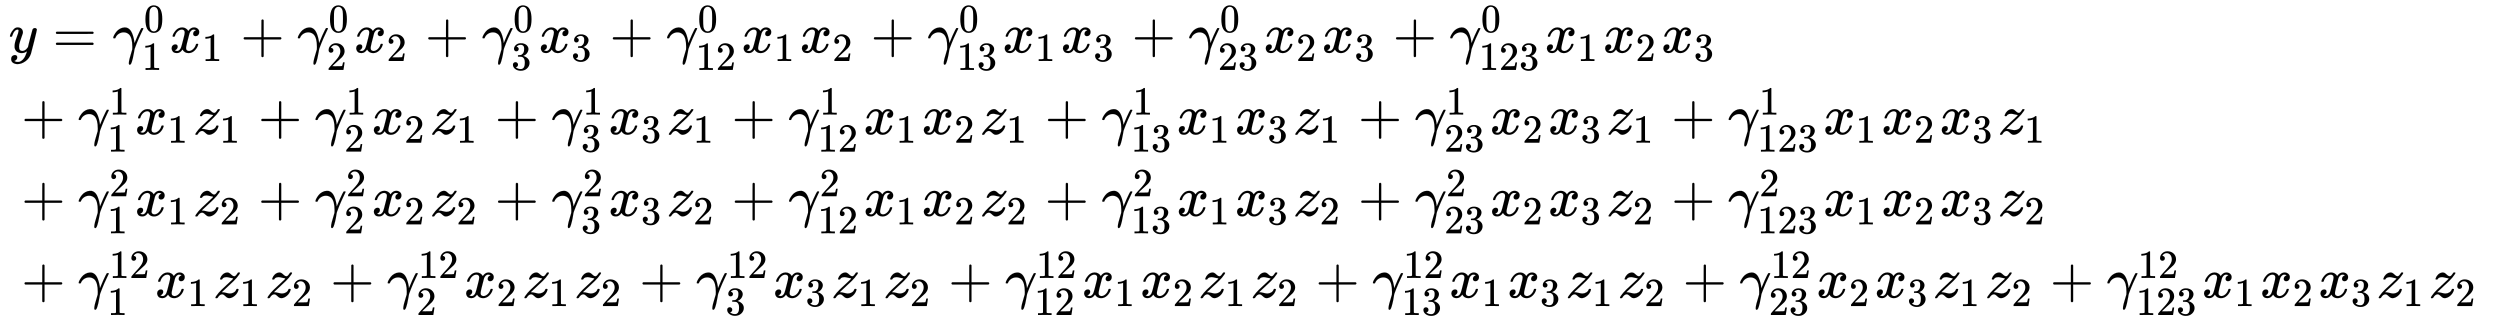 <svg xmlns="http://www.w3.org/2000/svg" role="img" aria-hidden="true" style="margin-top: -0.21ex;margin-right: -0.38ex;vertical-align: -6.03ex;font-size: 12pt;font-family: Calibri;color: Black;" aria-label="{\displaystyle {\begin{aligned}&amp;y=\gamma _{1}^{0}{{x}_{1}}+\gamma _{2}^{0}{{x}_{2}}+\gamma _{3}^{0}{{x}_{3}}+\gamma _{12}^{0}{{x}_{1}}{{x}_{2}}+\gamma _{13}^{0}{{x}_{1}}{{x}_{3}}+\gamma _{23}^{0}{{x}_{2}}{{x}_{3}}+\gamma _{123}^{0}{{x}_{1}}{{x}_{2}}{{x}_{3}}\\&amp;+\gamma _{1}^{1}{{x}_{1}}{{z}_{1}}+\gamma _{2}^{1}{{x}_{2}}{{z}_{1}}+\gamma _{3}^{1}{{x}_{3}}{{z}_{1}}+\gamma _{12}^{1}{{x}_{1}}{{x}_{2}}{{z}_{1}}+\gamma _{13}^{1}{{x}_{1}}{{x}_{3}}{{z}_{1}}+\gamma _{23}^{1}{{x}_{2}}{{x}_{3}}{{z}_{1}}+\gamma _{123}^{1}{{x}_{1}}{{x}_{2}}{{x}_{3}}{{z}_{1}}\\&amp;+\gamma _{1}^{2}{{x}_{1}}{{z}_{2}}+\gamma _{2}^{2}{{x}_{2}}{{z}_{2}}+\gamma _{3}^{2}{{x}_{3}}{{z}_{2}}+\gamma _{12}^{2}{{x}_{1}}{{x}_{2}}{{z}_{2}}+\gamma _{13}^{2}{{x}_{1}}{{x}_{3}}{{z}_{2}}+\gamma _{23}^{2}{{x}_{2}}{{x}_{3}}{{z}_{2}}+\gamma _{123}^{2}{{x}_{1}}{{x}_{2}}{{x}_{3}}{{z}_{2}}\\&amp;+\gamma _{1}^{12}{{x}_{1}}{{z}_{1}}{{z}_{2}}+\gamma _{2}^{12}{{x}_{2}}{{z}_{1}}{{z}_{2}}+\gamma _{3}^{12}{{x}_{3}}{{z}_{1}}{{z}_{2}}+\gamma _{12}^{12}{{x}_{1}}{{x}_{2}}{{z}_{1}}{{z}_{2}}+\gamma _{13}^{12}{{x}_{1}}{{x}_{3}}{{z}_{1}}{{z}_{2}}+\gamma _{23}^{12}{{x}_{2}}{{x}_{3}}{{z}_{1}}{{z}_{2}}+\gamma _{123}^{12}{{x}_{1}}{{x}_{2}}{{x}_{3}}{{z}_{1}}{{z}_{2}}\end{aligned}}\,\!}" viewBox="0 -3080.3 44070.8 5677.7" focusable="false" width="102.358ex" height="13.187ex" xmlns:xlink="http://www.w3.org/1999/xlink"><defs id="MathJax_SVG_glyphs"><path id="MJMATHI-79" stroke-width="1" d="M 21 287 Q 21 301 36 335 T 84 406 T 158 442 Q 199 442 224 419 T 250 355 Q 248 336 247 334 Q 247 331 231 288 T 198 191 T 182 105 Q 182 62 196 45 T 238 27 Q 261 27 281 38 T 312 61 T 339 94 Q 339 95 344 114 T 358 173 T 377 247 Q 415 397 419 404 Q 432 431 462 431 Q 475 431 483 424 T 494 412 T 496 403 Q 496 390 447 193 T 391 -23 Q 363 -106 294 -155 T 156 -205 Q 111 -205 77 -183 T 43 -117 Q 43 -95 50 -80 T 69 -58 T 89 -48 T 106 -45 Q 150 -45 150 -87 Q 150 -107 138 -122 T 115 -142 T 102 -147 L 99 -148 Q 101 -153 118 -160 T 152 -167 H 160 Q 177 -167 186 -165 Q 219 -156 247 -127 T 290 -65 T 313 -9 T 321 21 L 315 17 Q 309 13 296 6 T 270 -6 Q 250 -11 231 -11 Q 185 -11 150 11 T 104 82 Q 103 89 103 113 Q 103 170 138 262 T 173 379 Q 173 380 173 381 Q 173 390 173 393 T 169 400 T 158 404 H 154 Q 131 404 112 385 T 82 344 T 65 302 T 57 280 Q 55 278 41 278 H 27 Q 21 284 21 287 Z" /><path id="MJMAIN-3D" stroke-width="1" d="M 56 347 Q 56 360 70 367 H 707 Q 722 359 722 347 Q 722 336 708 328 L 390 327 H 72 Q 56 332 56 347 Z M 56 153 Q 56 168 72 173 H 708 Q 722 163 722 153 Q 722 140 707 133 H 70 Q 56 140 56 153 Z" /><path id="MJMATHI-3B3" stroke-width="1" d="M 31 249 Q 11 249 11 258 Q 11 275 26 304 T 66 365 T 129 418 T 206 441 Q 233 441 239 440 Q 287 429 318 386 T 371 255 Q 385 195 385 170 Q 385 166 386 166 L 398 193 Q 418 244 443 300 T 486 391 T 508 430 Q 510 431 524 431 H 537 Q 543 425 543 422 Q 543 418 522 378 T 463 251 T 391 71 Q 385 55 378 6 T 357 -100 Q 341 -165 330 -190 T 303 -216 Q 286 -216 286 -188 Q 286 -138 340 32 L 346 51 L 347 69 Q 348 79 348 100 Q 348 257 291 317 Q 251 355 196 355 Q 148 355 108 329 T 51 260 Q 49 251 47 251 Q 45 249 31 249 Z" /><path id="MJMAIN-30" stroke-width="1" d="M 96 585 Q 152 666 249 666 Q 297 666 345 640 T 423 548 Q 460 465 460 320 Q 460 165 417 83 Q 397 41 362 16 T 301 -15 T 250 -22 Q 224 -22 198 -16 T 137 16 T 82 83 Q 39 165 39 320 Q 39 494 96 585 Z M 321 597 Q 291 629 250 629 Q 208 629 178 597 Q 153 571 145 525 T 137 333 Q 137 175 145 125 T 181 46 Q 209 16 250 16 Q 290 16 318 46 Q 347 76 354 130 T 362 333 Q 362 478 354 524 T 321 597 Z" /><path id="MJMAIN-31" stroke-width="1" d="M 213 578 L 200 573 Q 186 568 160 563 T 102 556 H 83 V 602 H 102 Q 149 604 189 617 T 245 641 T 273 663 Q 275 666 285 666 Q 294 666 302 660 V 361 L 303 61 Q 310 54 315 52 T 339 48 T 401 46 H 427 V 0 H 416 Q 395 3 257 3 Q 121 3 100 0 H 88 V 46 H 114 Q 136 46 152 46 T 177 47 T 193 50 T 201 52 T 207 57 T 213 61 V 578 Z" /><path id="MJMATHI-78" stroke-width="1" d="M 52 289 Q 59 331 106 386 T 222 442 Q 257 442 286 424 T 329 379 Q 371 442 430 442 Q 467 442 494 420 T 522 361 Q 522 332 508 314 T 481 292 T 458 288 Q 439 288 427 299 T 415 328 Q 415 374 465 391 Q 454 404 425 404 Q 412 404 406 402 Q 368 386 350 336 Q 290 115 290 78 Q 290 50 306 38 T 341 26 Q 378 26 414 59 T 463 140 Q 466 150 469 151 T 485 153 H 489 Q 504 153 504 145 Q 504 144 502 134 Q 486 77 440 33 T 333 -11 Q 263 -11 227 52 Q 186 -10 133 -10 H 127 Q 78 -10 57 16 T 35 71 Q 35 103 54 123 T 99 143 Q 142 143 142 101 Q 142 81 130 66 T 107 46 T 94 41 L 91 40 Q 91 39 97 36 T 113 29 T 132 26 Q 168 26 194 71 Q 203 87 217 139 T 245 247 T 261 313 Q 266 340 266 352 Q 266 380 251 392 T 217 404 Q 177 404 142 372 T 93 290 Q 91 281 88 280 T 72 278 H 58 Q 52 284 52 289 Z" /><path id="MJMAIN-2B" stroke-width="1" d="M 56 237 T 56 250 T 70 270 H 369 V 420 L 370 570 Q 380 583 389 583 Q 402 583 409 568 V 270 H 707 Q 722 262 722 250 T 707 230 H 409 V -68 Q 401 -82 391 -82 H 389 H 387 Q 375 -82 369 -68 V 230 H 70 Q 56 237 56 250 Z" /><path id="MJMAIN-32" stroke-width="1" d="M 109 429 Q 82 429 66 447 T 50 491 Q 50 562 103 614 T 235 666 Q 326 666 387 610 T 449 465 Q 449 422 429 383 T 381 315 T 301 241 Q 265 210 201 149 L 142 93 L 218 92 Q 375 92 385 97 Q 392 99 409 186 V 189 H 449 V 186 Q 448 183 436 95 T 421 3 V 0 H 50 V 19 V 31 Q 50 38 56 46 T 86 81 Q 115 113 136 137 Q 145 147 170 174 T 204 211 T 233 244 T 261 278 T 284 308 T 305 340 T 320 369 T 333 401 T 340 431 T 343 464 Q 343 527 309 573 T 212 619 Q 179 619 154 602 T 119 569 T 109 550 Q 109 549 114 549 Q 132 549 151 535 T 170 489 Q 170 464 154 447 T 109 429 Z" /><path id="MJMAIN-33" stroke-width="1" d="M 127 463 Q 100 463 85 480 T 69 524 Q 69 579 117 622 T 233 665 Q 268 665 277 664 Q 351 652 390 611 T 430 522 Q 430 470 396 421 T 302 350 L 299 348 Q 299 347 308 345 T 337 336 T 375 315 Q 457 262 457 175 Q 457 96 395 37 T 238 -22 Q 158 -22 100 21 T 42 130 Q 42 158 60 175 T 105 193 Q 133 193 151 175 T 169 130 Q 169 119 166 110 T 159 94 T 148 82 T 136 74 T 126 70 T 118 67 L 114 66 Q 165 21 238 21 Q 293 21 321 74 Q 338 107 338 175 V 195 Q 338 290 274 322 Q 259 328 213 329 L 171 330 L 168 332 Q 166 335 166 348 Q 166 366 174 366 Q 202 366 232 371 Q 266 376 294 413 T 322 525 V 533 Q 322 590 287 612 Q 265 626 240 626 Q 208 626 181 615 T 143 592 T 132 580 H 135 Q 138 579 143 578 T 153 573 T 165 566 T 175 555 T 183 540 T 186 520 Q 186 498 172 481 T 127 463 Z" /><path id="MJMATHI-7A" stroke-width="1" d="M 347 338 Q 337 338 294 349 T 231 360 Q 211 360 197 356 T 174 346 T 162 335 T 155 324 L 153 320 Q 150 317 138 317 Q 117 317 117 325 Q 117 330 120 339 Q 133 378 163 406 T 229 440 Q 241 442 246 442 Q 271 442 291 425 T 329 392 T 367 375 Q 389 375 411 408 T 434 441 Q 435 442 449 442 H 462 Q 468 436 468 434 Q 468 430 463 420 T 449 399 T 432 377 T 418 358 L 411 349 Q 368 298 275 214 T 160 106 L 148 94 L 163 93 Q 185 93 227 82 T 290 71 Q 328 71 360 90 T 402 140 Q 406 149 409 151 T 424 153 Q 443 153 443 143 Q 443 138 442 134 Q 425 72 376 31 T 278 -11 Q 252 -11 232 6 T 193 40 T 155 57 Q 111 57 76 -3 Q 70 -11 59 -11 H 54 H 41 Q 35 -5 35 -2 Q 35 13 93 84 Q 132 129 225 214 T 340 322 Q 352 338 347 338 Z" /></defs><g fill="currentColor" stroke="currentColor" stroke-width="0" transform="matrix(1 0 0 -1 0 0)"><g transform="translate(167)"><g transform="translate(-13)"><g transform="translate(0 2155)"><use x="0" y="0" xmlns:NS2="http://www.w3.org/1999/xlink" NS2:href="#MJMATHI-79" /><use x="775" y="0" xmlns:NS3="http://www.w3.org/1999/xlink" NS3:href="#MJMAIN-3D" /><g transform="translate(1831)"><use x="0" y="0" xmlns:NS4="http://www.w3.org/1999/xlink" NS4:href="#MJMATHI-3B3" /><use transform="scale(0.707)" x="779" y="510" xmlns:NS5="http://www.w3.org/1999/xlink" NS5:href="#MJMAIN-30" /><use transform="scale(0.707)" x="733" y="-435" xmlns:NS6="http://www.w3.org/1999/xlink" NS6:href="#MJMAIN-31" /></g><g transform="translate(2836)"><use x="0" y="0" xmlns:NS7="http://www.w3.org/1999/xlink" NS7:href="#MJMATHI-78" /><use transform="scale(0.707)" x="809" y="-213" xmlns:NS8="http://www.w3.org/1999/xlink" NS8:href="#MJMAIN-31" /></g><use x="4085" y="0" xmlns:NS9="http://www.w3.org/1999/xlink" NS9:href="#MJMAIN-2B" /><g transform="translate(5085)"><use x="0" y="0" xmlns:NS10="http://www.w3.org/1999/xlink" NS10:href="#MJMATHI-3B3" /><use transform="scale(0.707)" x="779" y="510" xmlns:NS11="http://www.w3.org/1999/xlink" NS11:href="#MJMAIN-30" /><use transform="scale(0.707)" x="733" y="-435" xmlns:NS12="http://www.w3.org/1999/xlink" NS12:href="#MJMAIN-32" /></g><g transform="translate(6090)"><use x="0" y="0" xmlns:NS13="http://www.w3.org/1999/xlink" NS13:href="#MJMATHI-78" /><use transform="scale(0.707)" x="809" y="-213" xmlns:NS14="http://www.w3.org/1999/xlink" NS14:href="#MJMAIN-32" /></g><use x="7339" y="0" xmlns:NS15="http://www.w3.org/1999/xlink" NS15:href="#MJMAIN-2B" /><g transform="translate(8340)"><use x="0" y="0" xmlns:NS16="http://www.w3.org/1999/xlink" NS16:href="#MJMATHI-3B3" /><use transform="scale(0.707)" x="779" y="510" xmlns:NS17="http://www.w3.org/1999/xlink" NS17:href="#MJMAIN-30" /><use transform="scale(0.707)" x="733" y="-434" xmlns:NS18="http://www.w3.org/1999/xlink" NS18:href="#MJMAIN-33" /></g><g transform="translate(9345)"><use x="0" y="0" xmlns:NS19="http://www.w3.org/1999/xlink" NS19:href="#MJMATHI-78" /><use transform="scale(0.707)" x="809" y="-213" xmlns:NS20="http://www.w3.org/1999/xlink" NS20:href="#MJMAIN-33" /></g><use x="10593" y="0" xmlns:NS21="http://www.w3.org/1999/xlink" NS21:href="#MJMAIN-2B" /><g transform="translate(11594)"><use x="0" y="0" xmlns:NS22="http://www.w3.org/1999/xlink" NS22:href="#MJMATHI-3B3" /><use transform="scale(0.707)" x="779" y="510" xmlns:NS23="http://www.w3.org/1999/xlink" NS23:href="#MJMAIN-30" /><g transform="translate(518 -308)"><use transform="scale(0.707)" xmlns:NS24="http://www.w3.org/1999/xlink" NS24:href="#MJMAIN-31" /><use transform="scale(0.707)" x="500" y="0" xmlns:NS25="http://www.w3.org/1999/xlink" NS25:href="#MJMAIN-32" /></g></g><g transform="translate(12920)"><use x="0" y="0" xmlns:NS26="http://www.w3.org/1999/xlink" NS26:href="#MJMATHI-78" /><use transform="scale(0.707)" x="809" y="-213" xmlns:NS27="http://www.w3.org/1999/xlink" NS27:href="#MJMAIN-31" /></g><g transform="translate(13947)"><use x="0" y="0" xmlns:NS28="http://www.w3.org/1999/xlink" NS28:href="#MJMATHI-78" /><use transform="scale(0.707)" x="809" y="-213" xmlns:NS29="http://www.w3.org/1999/xlink" NS29:href="#MJMAIN-32" /></g><use x="15195" y="0" xmlns:NS30="http://www.w3.org/1999/xlink" NS30:href="#MJMAIN-2B" /><g transform="translate(16196)"><use x="0" y="0" xmlns:NS31="http://www.w3.org/1999/xlink" NS31:href="#MJMATHI-3B3" /><use transform="scale(0.707)" x="779" y="510" xmlns:NS32="http://www.w3.org/1999/xlink" NS32:href="#MJMAIN-30" /><g transform="translate(518 -308)"><use transform="scale(0.707)" xmlns:NS33="http://www.w3.org/1999/xlink" NS33:href="#MJMAIN-31" /><use transform="scale(0.707)" x="500" y="0" xmlns:NS34="http://www.w3.org/1999/xlink" NS34:href="#MJMAIN-33" /></g></g><g transform="translate(17522)"><use x="0" y="0" xmlns:NS35="http://www.w3.org/1999/xlink" NS35:href="#MJMATHI-78" /><use transform="scale(0.707)" x="809" y="-213" xmlns:NS36="http://www.w3.org/1999/xlink" NS36:href="#MJMAIN-31" /></g><g transform="translate(18549)"><use x="0" y="0" xmlns:NS37="http://www.w3.org/1999/xlink" NS37:href="#MJMATHI-78" /><use transform="scale(0.707)" x="809" y="-213" xmlns:NS38="http://www.w3.org/1999/xlink" NS38:href="#MJMAIN-33" /></g><use x="19797" y="0" xmlns:NS39="http://www.w3.org/1999/xlink" NS39:href="#MJMAIN-2B" /><g transform="translate(20798)"><use x="0" y="0" xmlns:NS40="http://www.w3.org/1999/xlink" NS40:href="#MJMATHI-3B3" /><use transform="scale(0.707)" x="779" y="510" xmlns:NS41="http://www.w3.org/1999/xlink" NS41:href="#MJMAIN-30" /><g transform="translate(518 -308)"><use transform="scale(0.707)" xmlns:NS42="http://www.w3.org/1999/xlink" NS42:href="#MJMAIN-32" /><use transform="scale(0.707)" x="500" y="0" xmlns:NS43="http://www.w3.org/1999/xlink" NS43:href="#MJMAIN-33" /></g></g><g transform="translate(22124)"><use x="0" y="0" xmlns:NS44="http://www.w3.org/1999/xlink" NS44:href="#MJMATHI-78" /><use transform="scale(0.707)" x="809" y="-213" xmlns:NS45="http://www.w3.org/1999/xlink" NS45:href="#MJMAIN-32" /></g><g transform="translate(23151)"><use x="0" y="0" xmlns:NS46="http://www.w3.org/1999/xlink" NS46:href="#MJMATHI-78" /><use transform="scale(0.707)" x="809" y="-213" xmlns:NS47="http://www.w3.org/1999/xlink" NS47:href="#MJMAIN-33" /></g><use x="24399" y="0" xmlns:NS48="http://www.w3.org/1999/xlink" NS48:href="#MJMAIN-2B" /><g transform="translate(25400)"><use x="0" y="0" xmlns:NS49="http://www.w3.org/1999/xlink" NS49:href="#MJMATHI-3B3" /><use transform="scale(0.707)" x="779" y="510" xmlns:NS50="http://www.w3.org/1999/xlink" NS50:href="#MJMAIN-30" /><g transform="translate(518 -308)"><use transform="scale(0.707)" xmlns:NS51="http://www.w3.org/1999/xlink" NS51:href="#MJMAIN-31" /><use transform="scale(0.707)" x="500" y="0" xmlns:NS52="http://www.w3.org/1999/xlink" NS52:href="#MJMAIN-32" /><use transform="scale(0.707)" x="1001" y="0" xmlns:NS53="http://www.w3.org/1999/xlink" NS53:href="#MJMAIN-33" /></g></g><g transform="translate(27080)"><use x="0" y="0" xmlns:NS54="http://www.w3.org/1999/xlink" NS54:href="#MJMATHI-78" /><use transform="scale(0.707)" x="809" y="-213" xmlns:NS55="http://www.w3.org/1999/xlink" NS55:href="#MJMAIN-31" /></g><g transform="translate(28107)"><use x="0" y="0" xmlns:NS56="http://www.w3.org/1999/xlink" NS56:href="#MJMATHI-78" /><use transform="scale(0.707)" x="809" y="-213" xmlns:NS57="http://www.w3.org/1999/xlink" NS57:href="#MJMAIN-32" /></g><g transform="translate(29133)"><use x="0" y="0" xmlns:NS58="http://www.w3.org/1999/xlink" NS58:href="#MJMATHI-78" /><use transform="scale(0.707)" x="809" y="-213" xmlns:NS59="http://www.w3.org/1999/xlink" NS59:href="#MJMAIN-33" /></g></g><g transform="translate(0 715)"><use x="222" y="0" xmlns:NS60="http://www.w3.org/1999/xlink" NS60:href="#MJMAIN-2B" /><g transform="translate(1222)"><use x="0" y="0" xmlns:NS61="http://www.w3.org/1999/xlink" NS61:href="#MJMATHI-3B3" /><use transform="scale(0.707)" x="779" y="488" xmlns:NS62="http://www.w3.org/1999/xlink" NS62:href="#MJMAIN-31" /><use transform="scale(0.707)" x="733" y="-435" xmlns:NS63="http://www.w3.org/1999/xlink" NS63:href="#MJMAIN-31" /></g><g transform="translate(2227)"><use x="0" y="0" xmlns:NS64="http://www.w3.org/1999/xlink" NS64:href="#MJMATHI-78" /><use transform="scale(0.707)" x="809" y="-213" xmlns:NS65="http://www.w3.org/1999/xlink" NS65:href="#MJMAIN-31" /></g><g transform="translate(3254)"><use x="0" y="0" xmlns:NS66="http://www.w3.org/1999/xlink" NS66:href="#MJMATHI-7A" /><use transform="scale(0.707)" x="658" y="-213" xmlns:NS67="http://www.w3.org/1999/xlink" NS67:href="#MJMAIN-31" /></g><use x="4395" y="0" xmlns:NS68="http://www.w3.org/1999/xlink" NS68:href="#MJMAIN-2B" /><g transform="translate(5396)"><use x="0" y="0" xmlns:NS69="http://www.w3.org/1999/xlink" NS69:href="#MJMATHI-3B3" /><use transform="scale(0.707)" x="779" y="488" xmlns:NS70="http://www.w3.org/1999/xlink" NS70:href="#MJMAIN-31" /><use transform="scale(0.707)" x="733" y="-435" xmlns:NS71="http://www.w3.org/1999/xlink" NS71:href="#MJMAIN-32" /></g><g transform="translate(6401)"><use x="0" y="0" xmlns:NS72="http://www.w3.org/1999/xlink" NS72:href="#MJMATHI-78" /><use transform="scale(0.707)" x="809" y="-213" xmlns:NS73="http://www.w3.org/1999/xlink" NS73:href="#MJMAIN-32" /></g><g transform="translate(7428)"><use x="0" y="0" xmlns:NS74="http://www.w3.org/1999/xlink" NS74:href="#MJMATHI-7A" /><use transform="scale(0.707)" x="658" y="-213" xmlns:NS75="http://www.w3.org/1999/xlink" NS75:href="#MJMAIN-31" /></g><use x="8569" y="0" xmlns:NS76="http://www.w3.org/1999/xlink" NS76:href="#MJMAIN-2B" /><g transform="translate(9570)"><use x="0" y="0" xmlns:NS77="http://www.w3.org/1999/xlink" NS77:href="#MJMATHI-3B3" /><use transform="scale(0.707)" x="779" y="488" xmlns:NS78="http://www.w3.org/1999/xlink" NS78:href="#MJMAIN-31" /><use transform="scale(0.707)" x="733" y="-434" xmlns:NS79="http://www.w3.org/1999/xlink" NS79:href="#MJMAIN-33" /></g><g transform="translate(10575)"><use x="0" y="0" xmlns:NS80="http://www.w3.org/1999/xlink" NS80:href="#MJMATHI-78" /><use transform="scale(0.707)" x="809" y="-213" xmlns:NS81="http://www.w3.org/1999/xlink" NS81:href="#MJMAIN-33" /></g><g transform="translate(11601)"><use x="0" y="0" xmlns:NS82="http://www.w3.org/1999/xlink" NS82:href="#MJMATHI-7A" /><use transform="scale(0.707)" x="658" y="-213" xmlns:NS83="http://www.w3.org/1999/xlink" NS83:href="#MJMAIN-31" /></g><use x="12743" y="0" xmlns:NS84="http://www.w3.org/1999/xlink" NS84:href="#MJMAIN-2B" /><g transform="translate(13744)"><use x="0" y="0" xmlns:NS85="http://www.w3.org/1999/xlink" NS85:href="#MJMATHI-3B3" /><use transform="scale(0.707)" x="779" y="488" xmlns:NS86="http://www.w3.org/1999/xlink" NS86:href="#MJMAIN-31" /><g transform="translate(518 -308)"><use transform="scale(0.707)" xmlns:NS87="http://www.w3.org/1999/xlink" NS87:href="#MJMAIN-31" /><use transform="scale(0.707)" x="500" y="0" xmlns:NS88="http://www.w3.org/1999/xlink" NS88:href="#MJMAIN-32" /></g></g><g transform="translate(15070)"><use x="0" y="0" xmlns:NS89="http://www.w3.org/1999/xlink" NS89:href="#MJMATHI-78" /><use transform="scale(0.707)" x="809" y="-213" xmlns:NS90="http://www.w3.org/1999/xlink" NS90:href="#MJMAIN-31" /></g><g transform="translate(16096)"><use x="0" y="0" xmlns:NS91="http://www.w3.org/1999/xlink" NS91:href="#MJMATHI-78" /><use transform="scale(0.707)" x="809" y="-213" xmlns:NS92="http://www.w3.org/1999/xlink" NS92:href="#MJMAIN-32" /></g><g transform="translate(17123)"><use x="0" y="0" xmlns:NS93="http://www.w3.org/1999/xlink" NS93:href="#MJMATHI-7A" /><use transform="scale(0.707)" x="658" y="-213" xmlns:NS94="http://www.w3.org/1999/xlink" NS94:href="#MJMAIN-31" /></g><use x="18264" y="0" xmlns:NS95="http://www.w3.org/1999/xlink" NS95:href="#MJMAIN-2B" /><g transform="translate(19265)"><use x="0" y="0" xmlns:NS96="http://www.w3.org/1999/xlink" NS96:href="#MJMATHI-3B3" /><use transform="scale(0.707)" x="779" y="488" xmlns:NS97="http://www.w3.org/1999/xlink" NS97:href="#MJMAIN-31" /><g transform="translate(518 -308)"><use transform="scale(0.707)" xmlns:NS98="http://www.w3.org/1999/xlink" NS98:href="#MJMAIN-31" /><use transform="scale(0.707)" x="500" y="0" xmlns:NS99="http://www.w3.org/1999/xlink" NS99:href="#MJMAIN-33" /></g></g><g transform="translate(20591)"><use x="0" y="0" xmlns:NS100="http://www.w3.org/1999/xlink" NS100:href="#MJMATHI-78" /><use transform="scale(0.707)" x="809" y="-213" xmlns:NS101="http://www.w3.org/1999/xlink" NS101:href="#MJMAIN-31" /></g><g transform="translate(21618)"><use x="0" y="0" xmlns:NS102="http://www.w3.org/1999/xlink" NS102:href="#MJMATHI-78" /><use transform="scale(0.707)" x="809" y="-213" xmlns:NS103="http://www.w3.org/1999/xlink" NS103:href="#MJMAIN-33" /></g><g transform="translate(22644)"><use x="0" y="0" xmlns:NS104="http://www.w3.org/1999/xlink" NS104:href="#MJMATHI-7A" /><use transform="scale(0.707)" x="658" y="-213" xmlns:NS105="http://www.w3.org/1999/xlink" NS105:href="#MJMAIN-31" /></g><use x="23786" y="0" xmlns:NS106="http://www.w3.org/1999/xlink" NS106:href="#MJMAIN-2B" /><g transform="translate(24787)"><use x="0" y="0" xmlns:NS107="http://www.w3.org/1999/xlink" NS107:href="#MJMATHI-3B3" /><use transform="scale(0.707)" x="779" y="488" xmlns:NS108="http://www.w3.org/1999/xlink" NS108:href="#MJMAIN-31" /><g transform="translate(518 -308)"><use transform="scale(0.707)" xmlns:NS109="http://www.w3.org/1999/xlink" NS109:href="#MJMAIN-32" /><use transform="scale(0.707)" x="500" y="0" xmlns:NS110="http://www.w3.org/1999/xlink" NS110:href="#MJMAIN-33" /></g></g><g transform="translate(26113)"><use x="0" y="0" xmlns:NS111="http://www.w3.org/1999/xlink" NS111:href="#MJMATHI-78" /><use transform="scale(0.707)" x="809" y="-213" xmlns:NS112="http://www.w3.org/1999/xlink" NS112:href="#MJMAIN-32" /></g><g transform="translate(27139)"><use x="0" y="0" xmlns:NS113="http://www.w3.org/1999/xlink" NS113:href="#MJMATHI-78" /><use transform="scale(0.707)" x="809" y="-213" xmlns:NS114="http://www.w3.org/1999/xlink" NS114:href="#MJMAIN-33" /></g><g transform="translate(28166)"><use x="0" y="0" xmlns:NS115="http://www.w3.org/1999/xlink" NS115:href="#MJMATHI-7A" /><use transform="scale(0.707)" x="658" y="-213" xmlns:NS116="http://www.w3.org/1999/xlink" NS116:href="#MJMAIN-31" /></g><use x="29307" y="0" xmlns:NS117="http://www.w3.org/1999/xlink" NS117:href="#MJMAIN-2B" /><g transform="translate(30308)"><use x="0" y="0" xmlns:NS118="http://www.w3.org/1999/xlink" NS118:href="#MJMATHI-3B3" /><use transform="scale(0.707)" x="779" y="488" xmlns:NS119="http://www.w3.org/1999/xlink" NS119:href="#MJMAIN-31" /><g transform="translate(518 -308)"><use transform="scale(0.707)" xmlns:NS120="http://www.w3.org/1999/xlink" NS120:href="#MJMAIN-31" /><use transform="scale(0.707)" x="500" y="0" xmlns:NS121="http://www.w3.org/1999/xlink" NS121:href="#MJMAIN-32" /><use transform="scale(0.707)" x="1001" y="0" xmlns:NS122="http://www.w3.org/1999/xlink" NS122:href="#MJMAIN-33" /></g></g><g transform="translate(31988)"><use x="0" y="0" xmlns:NS123="http://www.w3.org/1999/xlink" NS123:href="#MJMATHI-78" /><use transform="scale(0.707)" x="809" y="-213" xmlns:NS124="http://www.w3.org/1999/xlink" NS124:href="#MJMAIN-31" /></g><g transform="translate(33015)"><use x="0" y="0" xmlns:NS125="http://www.w3.org/1999/xlink" NS125:href="#MJMATHI-78" /><use transform="scale(0.707)" x="809" y="-213" xmlns:NS126="http://www.w3.org/1999/xlink" NS126:href="#MJMAIN-32" /></g><g transform="translate(34041)"><use x="0" y="0" xmlns:NS127="http://www.w3.org/1999/xlink" NS127:href="#MJMATHI-78" /><use transform="scale(0.707)" x="809" y="-213" xmlns:NS128="http://www.w3.org/1999/xlink" NS128:href="#MJMAIN-33" /></g><g transform="translate(35067)"><use x="0" y="0" xmlns:NS129="http://www.w3.org/1999/xlink" NS129:href="#MJMATHI-7A" /><use transform="scale(0.707)" x="658" y="-213" xmlns:NS130="http://www.w3.org/1999/xlink" NS130:href="#MJMAIN-31" /></g></g><g transform="translate(0 -725)"><use x="222" y="0" xmlns:NS131="http://www.w3.org/1999/xlink" NS131:href="#MJMAIN-2B" /><g transform="translate(1222)"><use x="0" y="0" xmlns:NS132="http://www.w3.org/1999/xlink" NS132:href="#MJMATHI-3B3" /><use transform="scale(0.707)" x="779" y="488" xmlns:NS133="http://www.w3.org/1999/xlink" NS133:href="#MJMAIN-32" /><use transform="scale(0.707)" x="733" y="-435" xmlns:NS134="http://www.w3.org/1999/xlink" NS134:href="#MJMAIN-31" /></g><g transform="translate(2227)"><use x="0" y="0" xmlns:NS135="http://www.w3.org/1999/xlink" NS135:href="#MJMATHI-78" /><use transform="scale(0.707)" x="809" y="-213" xmlns:NS136="http://www.w3.org/1999/xlink" NS136:href="#MJMAIN-31" /></g><g transform="translate(3254)"><use x="0" y="0" xmlns:NS137="http://www.w3.org/1999/xlink" NS137:href="#MJMATHI-7A" /><use transform="scale(0.707)" x="658" y="-213" xmlns:NS138="http://www.w3.org/1999/xlink" NS138:href="#MJMAIN-32" /></g><use x="4395" y="0" xmlns:NS139="http://www.w3.org/1999/xlink" NS139:href="#MJMAIN-2B" /><g transform="translate(5396)"><use x="0" y="0" xmlns:NS140="http://www.w3.org/1999/xlink" NS140:href="#MJMATHI-3B3" /><use transform="scale(0.707)" x="779" y="488" xmlns:NS141="http://www.w3.org/1999/xlink" NS141:href="#MJMAIN-32" /><use transform="scale(0.707)" x="733" y="-435" xmlns:NS142="http://www.w3.org/1999/xlink" NS142:href="#MJMAIN-32" /></g><g transform="translate(6401)"><use x="0" y="0" xmlns:NS143="http://www.w3.org/1999/xlink" NS143:href="#MJMATHI-78" /><use transform="scale(0.707)" x="809" y="-213" xmlns:NS144="http://www.w3.org/1999/xlink" NS144:href="#MJMAIN-32" /></g><g transform="translate(7428)"><use x="0" y="0" xmlns:NS145="http://www.w3.org/1999/xlink" NS145:href="#MJMATHI-7A" /><use transform="scale(0.707)" x="658" y="-213" xmlns:NS146="http://www.w3.org/1999/xlink" NS146:href="#MJMAIN-32" /></g><use x="8569" y="0" xmlns:NS147="http://www.w3.org/1999/xlink" NS147:href="#MJMAIN-2B" /><g transform="translate(9570)"><use x="0" y="0" xmlns:NS148="http://www.w3.org/1999/xlink" NS148:href="#MJMATHI-3B3" /><use transform="scale(0.707)" x="779" y="488" xmlns:NS149="http://www.w3.org/1999/xlink" NS149:href="#MJMAIN-32" /><use transform="scale(0.707)" x="733" y="-434" xmlns:NS150="http://www.w3.org/1999/xlink" NS150:href="#MJMAIN-33" /></g><g transform="translate(10575)"><use x="0" y="0" xmlns:NS151="http://www.w3.org/1999/xlink" NS151:href="#MJMATHI-78" /><use transform="scale(0.707)" x="809" y="-213" xmlns:NS152="http://www.w3.org/1999/xlink" NS152:href="#MJMAIN-33" /></g><g transform="translate(11601)"><use x="0" y="0" xmlns:NS153="http://www.w3.org/1999/xlink" NS153:href="#MJMATHI-7A" /><use transform="scale(0.707)" x="658" y="-213" xmlns:NS154="http://www.w3.org/1999/xlink" NS154:href="#MJMAIN-32" /></g><use x="12743" y="0" xmlns:NS155="http://www.w3.org/1999/xlink" NS155:href="#MJMAIN-2B" /><g transform="translate(13744)"><use x="0" y="0" xmlns:NS156="http://www.w3.org/1999/xlink" NS156:href="#MJMATHI-3B3" /><use transform="scale(0.707)" x="779" y="488" xmlns:NS157="http://www.w3.org/1999/xlink" NS157:href="#MJMAIN-32" /><g transform="translate(518 -308)"><use transform="scale(0.707)" xmlns:NS158="http://www.w3.org/1999/xlink" NS158:href="#MJMAIN-31" /><use transform="scale(0.707)" x="500" y="0" xmlns:NS159="http://www.w3.org/1999/xlink" NS159:href="#MJMAIN-32" /></g></g><g transform="translate(15070)"><use x="0" y="0" xmlns:NS160="http://www.w3.org/1999/xlink" NS160:href="#MJMATHI-78" /><use transform="scale(0.707)" x="809" y="-213" xmlns:NS161="http://www.w3.org/1999/xlink" NS161:href="#MJMAIN-31" /></g><g transform="translate(16096)"><use x="0" y="0" xmlns:NS162="http://www.w3.org/1999/xlink" NS162:href="#MJMATHI-78" /><use transform="scale(0.707)" x="809" y="-213" xmlns:NS163="http://www.w3.org/1999/xlink" NS163:href="#MJMAIN-32" /></g><g transform="translate(17123)"><use x="0" y="0" xmlns:NS164="http://www.w3.org/1999/xlink" NS164:href="#MJMATHI-7A" /><use transform="scale(0.707)" x="658" y="-213" xmlns:NS165="http://www.w3.org/1999/xlink" NS165:href="#MJMAIN-32" /></g><use x="18264" y="0" xmlns:NS166="http://www.w3.org/1999/xlink" NS166:href="#MJMAIN-2B" /><g transform="translate(19265)"><use x="0" y="0" xmlns:NS167="http://www.w3.org/1999/xlink" NS167:href="#MJMATHI-3B3" /><use transform="scale(0.707)" x="779" y="488" xmlns:NS168="http://www.w3.org/1999/xlink" NS168:href="#MJMAIN-32" /><g transform="translate(518 -308)"><use transform="scale(0.707)" xmlns:NS169="http://www.w3.org/1999/xlink" NS169:href="#MJMAIN-31" /><use transform="scale(0.707)" x="500" y="0" xmlns:NS170="http://www.w3.org/1999/xlink" NS170:href="#MJMAIN-33" /></g></g><g transform="translate(20591)"><use x="0" y="0" xmlns:NS171="http://www.w3.org/1999/xlink" NS171:href="#MJMATHI-78" /><use transform="scale(0.707)" x="809" y="-213" xmlns:NS172="http://www.w3.org/1999/xlink" NS172:href="#MJMAIN-31" /></g><g transform="translate(21618)"><use x="0" y="0" xmlns:NS173="http://www.w3.org/1999/xlink" NS173:href="#MJMATHI-78" /><use transform="scale(0.707)" x="809" y="-213" xmlns:NS174="http://www.w3.org/1999/xlink" NS174:href="#MJMAIN-33" /></g><g transform="translate(22644)"><use x="0" y="0" xmlns:NS175="http://www.w3.org/1999/xlink" NS175:href="#MJMATHI-7A" /><use transform="scale(0.707)" x="658" y="-213" xmlns:NS176="http://www.w3.org/1999/xlink" NS176:href="#MJMAIN-32" /></g><use x="23786" y="0" xmlns:NS177="http://www.w3.org/1999/xlink" NS177:href="#MJMAIN-2B" /><g transform="translate(24787)"><use x="0" y="0" xmlns:NS178="http://www.w3.org/1999/xlink" NS178:href="#MJMATHI-3B3" /><use transform="scale(0.707)" x="779" y="488" xmlns:NS179="http://www.w3.org/1999/xlink" NS179:href="#MJMAIN-32" /><g transform="translate(518 -308)"><use transform="scale(0.707)" xmlns:NS180="http://www.w3.org/1999/xlink" NS180:href="#MJMAIN-32" /><use transform="scale(0.707)" x="500" y="0" xmlns:NS181="http://www.w3.org/1999/xlink" NS181:href="#MJMAIN-33" /></g></g><g transform="translate(26113)"><use x="0" y="0" xmlns:NS182="http://www.w3.org/1999/xlink" NS182:href="#MJMATHI-78" /><use transform="scale(0.707)" x="809" y="-213" xmlns:NS183="http://www.w3.org/1999/xlink" NS183:href="#MJMAIN-32" /></g><g transform="translate(27139)"><use x="0" y="0" xmlns:NS184="http://www.w3.org/1999/xlink" NS184:href="#MJMATHI-78" /><use transform="scale(0.707)" x="809" y="-213" xmlns:NS185="http://www.w3.org/1999/xlink" NS185:href="#MJMAIN-33" /></g><g transform="translate(28166)"><use x="0" y="0" xmlns:NS186="http://www.w3.org/1999/xlink" NS186:href="#MJMATHI-7A" /><use transform="scale(0.707)" x="658" y="-213" xmlns:NS187="http://www.w3.org/1999/xlink" NS187:href="#MJMAIN-32" /></g><use x="29307" y="0" xmlns:NS188="http://www.w3.org/1999/xlink" NS188:href="#MJMAIN-2B" /><g transform="translate(30308)"><use x="0" y="0" xmlns:NS189="http://www.w3.org/1999/xlink" NS189:href="#MJMATHI-3B3" /><use transform="scale(0.707)" x="779" y="488" xmlns:NS190="http://www.w3.org/1999/xlink" NS190:href="#MJMAIN-32" /><g transform="translate(518 -308)"><use transform="scale(0.707)" xmlns:NS191="http://www.w3.org/1999/xlink" NS191:href="#MJMAIN-31" /><use transform="scale(0.707)" x="500" y="0" xmlns:NS192="http://www.w3.org/1999/xlink" NS192:href="#MJMAIN-32" /><use transform="scale(0.707)" x="1001" y="0" xmlns:NS193="http://www.w3.org/1999/xlink" NS193:href="#MJMAIN-33" /></g></g><g transform="translate(31988)"><use x="0" y="0" xmlns:NS194="http://www.w3.org/1999/xlink" NS194:href="#MJMATHI-78" /><use transform="scale(0.707)" x="809" y="-213" xmlns:NS195="http://www.w3.org/1999/xlink" NS195:href="#MJMAIN-31" /></g><g transform="translate(33015)"><use x="0" y="0" xmlns:NS196="http://www.w3.org/1999/xlink" NS196:href="#MJMATHI-78" /><use transform="scale(0.707)" x="809" y="-213" xmlns:NS197="http://www.w3.org/1999/xlink" NS197:href="#MJMAIN-32" /></g><g transform="translate(34041)"><use x="0" y="0" xmlns:NS198="http://www.w3.org/1999/xlink" NS198:href="#MJMATHI-78" /><use transform="scale(0.707)" x="809" y="-213" xmlns:NS199="http://www.w3.org/1999/xlink" NS199:href="#MJMAIN-33" /></g><g transform="translate(35067)"><use x="0" y="0" xmlns:NS200="http://www.w3.org/1999/xlink" NS200:href="#MJMATHI-7A" /><use transform="scale(0.707)" x="658" y="-213" xmlns:NS201="http://www.w3.org/1999/xlink" NS201:href="#MJMAIN-32" /></g></g><g transform="translate(0 -2165)"><use x="222" y="0" xmlns:NS202="http://www.w3.org/1999/xlink" NS202:href="#MJMAIN-2B" /><g transform="translate(1222)"><use x="0" y="0" xmlns:NS203="http://www.w3.org/1999/xlink" NS203:href="#MJMATHI-3B3" /><g transform="translate(551 345)"><use transform="scale(0.707)" xmlns:NS204="http://www.w3.org/1999/xlink" NS204:href="#MJMAIN-31" /><use transform="scale(0.707)" x="500" y="0" xmlns:NS205="http://www.w3.org/1999/xlink" NS205:href="#MJMAIN-32" /></g><use transform="scale(0.707)" x="733" y="-435" xmlns:NS206="http://www.w3.org/1999/xlink" NS206:href="#MJMAIN-31" /></g><g transform="translate(2581)"><use x="0" y="0" xmlns:NS207="http://www.w3.org/1999/xlink" NS207:href="#MJMATHI-78" /><use transform="scale(0.707)" x="809" y="-213" xmlns:NS208="http://www.w3.org/1999/xlink" NS208:href="#MJMAIN-31" /></g><g transform="translate(3608)"><use x="0" y="0" xmlns:NS209="http://www.w3.org/1999/xlink" NS209:href="#MJMATHI-7A" /><use transform="scale(0.707)" x="658" y="-213" xmlns:NS210="http://www.w3.org/1999/xlink" NS210:href="#MJMAIN-31" /></g><g transform="translate(4527)"><use x="0" y="0" xmlns:NS211="http://www.w3.org/1999/xlink" NS211:href="#MJMATHI-7A" /><use transform="scale(0.707)" x="658" y="-213" xmlns:NS212="http://www.w3.org/1999/xlink" NS212:href="#MJMAIN-32" /></g><use x="5669" y="0" xmlns:NS213="http://www.w3.org/1999/xlink" NS213:href="#MJMAIN-2B" /><g transform="translate(6669)"><use x="0" y="0" xmlns:NS214="http://www.w3.org/1999/xlink" NS214:href="#MJMATHI-3B3" /><g transform="translate(551 345)"><use transform="scale(0.707)" xmlns:NS215="http://www.w3.org/1999/xlink" NS215:href="#MJMAIN-31" /><use transform="scale(0.707)" x="500" y="0" xmlns:NS216="http://www.w3.org/1999/xlink" NS216:href="#MJMAIN-32" /></g><use transform="scale(0.707)" x="733" y="-435" xmlns:NS217="http://www.w3.org/1999/xlink" NS217:href="#MJMAIN-32" /></g><g transform="translate(8028)"><use x="0" y="0" xmlns:NS218="http://www.w3.org/1999/xlink" NS218:href="#MJMATHI-78" /><use transform="scale(0.707)" x="809" y="-213" xmlns:NS219="http://www.w3.org/1999/xlink" NS219:href="#MJMAIN-32" /></g><g transform="translate(9055)"><use x="0" y="0" xmlns:NS220="http://www.w3.org/1999/xlink" NS220:href="#MJMATHI-7A" /><use transform="scale(0.707)" x="658" y="-213" xmlns:NS221="http://www.w3.org/1999/xlink" NS221:href="#MJMAIN-31" /></g><g transform="translate(9974)"><use x="0" y="0" xmlns:NS222="http://www.w3.org/1999/xlink" NS222:href="#MJMATHI-7A" /><use transform="scale(0.707)" x="658" y="-213" xmlns:NS223="http://www.w3.org/1999/xlink" NS223:href="#MJMAIN-32" /></g><use x="11116" y="0" xmlns:NS224="http://www.w3.org/1999/xlink" NS224:href="#MJMAIN-2B" /><g transform="translate(12117)"><use x="0" y="0" xmlns:NS225="http://www.w3.org/1999/xlink" NS225:href="#MJMATHI-3B3" /><g transform="translate(551 345)"><use transform="scale(0.707)" xmlns:NS226="http://www.w3.org/1999/xlink" NS226:href="#MJMAIN-31" /><use transform="scale(0.707)" x="500" y="0" xmlns:NS227="http://www.w3.org/1999/xlink" NS227:href="#MJMAIN-32" /></g><use transform="scale(0.707)" x="733" y="-434" xmlns:NS228="http://www.w3.org/1999/xlink" NS228:href="#MJMAIN-33" /></g><g transform="translate(13475)"><use x="0" y="0" xmlns:NS229="http://www.w3.org/1999/xlink" NS229:href="#MJMATHI-78" /><use transform="scale(0.707)" x="809" y="-213" xmlns:NS230="http://www.w3.org/1999/xlink" NS230:href="#MJMAIN-33" /></g><g transform="translate(14502)"><use x="0" y="0" xmlns:NS231="http://www.w3.org/1999/xlink" NS231:href="#MJMATHI-7A" /><use transform="scale(0.707)" x="658" y="-213" xmlns:NS232="http://www.w3.org/1999/xlink" NS232:href="#MJMAIN-31" /></g><g transform="translate(15421)"><use x="0" y="0" xmlns:NS233="http://www.w3.org/1999/xlink" NS233:href="#MJMATHI-7A" /><use transform="scale(0.707)" x="658" y="-213" xmlns:NS234="http://www.w3.org/1999/xlink" NS234:href="#MJMAIN-32" /></g><use x="16563" y="0" xmlns:NS235="http://www.w3.org/1999/xlink" NS235:href="#MJMAIN-2B" /><g transform="translate(17564)"><use x="0" y="0" xmlns:NS236="http://www.w3.org/1999/xlink" NS236:href="#MJMATHI-3B3" /><g transform="translate(551 345)"><use transform="scale(0.707)" xmlns:NS237="http://www.w3.org/1999/xlink" NS237:href="#MJMAIN-31" /><use transform="scale(0.707)" x="500" y="0" xmlns:NS238="http://www.w3.org/1999/xlink" NS238:href="#MJMAIN-32" /></g><g transform="translate(518 -308)"><use transform="scale(0.707)" xmlns:NS239="http://www.w3.org/1999/xlink" NS239:href="#MJMAIN-31" /><use transform="scale(0.707)" x="500" y="0" xmlns:NS240="http://www.w3.org/1999/xlink" NS240:href="#MJMAIN-32" /></g></g><g transform="translate(18922)"><use x="0" y="0" xmlns:NS241="http://www.w3.org/1999/xlink" NS241:href="#MJMATHI-78" /><use transform="scale(0.707)" x="809" y="-213" xmlns:NS242="http://www.w3.org/1999/xlink" NS242:href="#MJMAIN-31" /></g><g transform="translate(19949)"><use x="0" y="0" xmlns:NS243="http://www.w3.org/1999/xlink" NS243:href="#MJMATHI-78" /><use transform="scale(0.707)" x="809" y="-213" xmlns:NS244="http://www.w3.org/1999/xlink" NS244:href="#MJMAIN-32" /></g><g transform="translate(20975)"><use x="0" y="0" xmlns:NS245="http://www.w3.org/1999/xlink" NS245:href="#MJMATHI-7A" /><use transform="scale(0.707)" x="658" y="-213" xmlns:NS246="http://www.w3.org/1999/xlink" NS246:href="#MJMAIN-31" /></g><g transform="translate(21895)"><use x="0" y="0" xmlns:NS247="http://www.w3.org/1999/xlink" NS247:href="#MJMATHI-7A" /><use transform="scale(0.707)" x="658" y="-213" xmlns:NS248="http://www.w3.org/1999/xlink" NS248:href="#MJMAIN-32" /></g><use x="23036" y="0" xmlns:NS249="http://www.w3.org/1999/xlink" NS249:href="#MJMAIN-2B" /><g transform="translate(24037)"><use x="0" y="0" xmlns:NS250="http://www.w3.org/1999/xlink" NS250:href="#MJMATHI-3B3" /><g transform="translate(551 345)"><use transform="scale(0.707)" xmlns:NS251="http://www.w3.org/1999/xlink" NS251:href="#MJMAIN-31" /><use transform="scale(0.707)" x="500" y="0" xmlns:NS252="http://www.w3.org/1999/xlink" NS252:href="#MJMAIN-32" /></g><g transform="translate(518 -308)"><use transform="scale(0.707)" xmlns:NS253="http://www.w3.org/1999/xlink" NS253:href="#MJMAIN-31" /><use transform="scale(0.707)" x="500" y="0" xmlns:NS254="http://www.w3.org/1999/xlink" NS254:href="#MJMAIN-33" /></g></g><g transform="translate(25396)"><use x="0" y="0" xmlns:NS255="http://www.w3.org/1999/xlink" NS255:href="#MJMATHI-78" /><use transform="scale(0.707)" x="809" y="-213" xmlns:NS256="http://www.w3.org/1999/xlink" NS256:href="#MJMAIN-31" /></g><g transform="translate(26422)"><use x="0" y="0" xmlns:NS257="http://www.w3.org/1999/xlink" NS257:href="#MJMATHI-78" /><use transform="scale(0.707)" x="809" y="-213" xmlns:NS258="http://www.w3.org/1999/xlink" NS258:href="#MJMAIN-33" /></g><g transform="translate(27449)"><use x="0" y="0" xmlns:NS259="http://www.w3.org/1999/xlink" NS259:href="#MJMATHI-7A" /><use transform="scale(0.707)" x="658" y="-213" xmlns:NS260="http://www.w3.org/1999/xlink" NS260:href="#MJMAIN-31" /></g><g transform="translate(28368)"><use x="0" y="0" xmlns:NS261="http://www.w3.org/1999/xlink" NS261:href="#MJMATHI-7A" /><use transform="scale(0.707)" x="658" y="-213" xmlns:NS262="http://www.w3.org/1999/xlink" NS262:href="#MJMAIN-32" /></g><use x="29510" y="0" xmlns:NS263="http://www.w3.org/1999/xlink" NS263:href="#MJMAIN-2B" /><g transform="translate(30510)"><use x="0" y="0" xmlns:NS264="http://www.w3.org/1999/xlink" NS264:href="#MJMATHI-3B3" /><g transform="translate(551 345)"><use transform="scale(0.707)" xmlns:NS265="http://www.w3.org/1999/xlink" NS265:href="#MJMAIN-31" /><use transform="scale(0.707)" x="500" y="0" xmlns:NS266="http://www.w3.org/1999/xlink" NS266:href="#MJMAIN-32" /></g><g transform="translate(518 -308)"><use transform="scale(0.707)" xmlns:NS267="http://www.w3.org/1999/xlink" NS267:href="#MJMAIN-32" /><use transform="scale(0.707)" x="500" y="0" xmlns:NS268="http://www.w3.org/1999/xlink" NS268:href="#MJMAIN-33" /></g></g><g transform="translate(31869)"><use x="0" y="0" xmlns:NS269="http://www.w3.org/1999/xlink" NS269:href="#MJMATHI-78" /><use transform="scale(0.707)" x="809" y="-213" xmlns:NS270="http://www.w3.org/1999/xlink" NS270:href="#MJMAIN-32" /></g><g transform="translate(32896)"><use x="0" y="0" xmlns:NS271="http://www.w3.org/1999/xlink" NS271:href="#MJMATHI-78" /><use transform="scale(0.707)" x="809" y="-213" xmlns:NS272="http://www.w3.org/1999/xlink" NS272:href="#MJMAIN-33" /></g><g transform="translate(33922)"><use x="0" y="0" xmlns:NS273="http://www.w3.org/1999/xlink" NS273:href="#MJMATHI-7A" /><use transform="scale(0.707)" x="658" y="-213" xmlns:NS274="http://www.w3.org/1999/xlink" NS274:href="#MJMAIN-31" /></g><g transform="translate(34841)"><use x="0" y="0" xmlns:NS275="http://www.w3.org/1999/xlink" NS275:href="#MJMATHI-7A" /><use transform="scale(0.707)" x="658" y="-213" xmlns:NS276="http://www.w3.org/1999/xlink" NS276:href="#MJMAIN-32" /></g><use x="35983" y="0" xmlns:NS277="http://www.w3.org/1999/xlink" NS277:href="#MJMAIN-2B" /><g transform="translate(36984)"><use x="0" y="0" xmlns:NS278="http://www.w3.org/1999/xlink" NS278:href="#MJMATHI-3B3" /><g transform="translate(551 345)"><use transform="scale(0.707)" xmlns:NS279="http://www.w3.org/1999/xlink" NS279:href="#MJMAIN-31" /><use transform="scale(0.707)" x="500" y="0" xmlns:NS280="http://www.w3.org/1999/xlink" NS280:href="#MJMAIN-32" /></g><g transform="translate(518 -308)"><use transform="scale(0.707)" xmlns:NS281="http://www.w3.org/1999/xlink" NS281:href="#MJMAIN-31" /><use transform="scale(0.707)" x="500" y="0" xmlns:NS282="http://www.w3.org/1999/xlink" NS282:href="#MJMAIN-32" /><use transform="scale(0.707)" x="1001" y="0" xmlns:NS283="http://www.w3.org/1999/xlink" NS283:href="#MJMAIN-33" /></g></g><g transform="translate(38664)"><use x="0" y="0" xmlns:NS284="http://www.w3.org/1999/xlink" NS284:href="#MJMATHI-78" /><use transform="scale(0.707)" x="809" y="-213" xmlns:NS285="http://www.w3.org/1999/xlink" NS285:href="#MJMAIN-31" /></g><g transform="translate(39690)"><use x="0" y="0" xmlns:NS286="http://www.w3.org/1999/xlink" NS286:href="#MJMATHI-78" /><use transform="scale(0.707)" x="809" y="-213" xmlns:NS287="http://www.w3.org/1999/xlink" NS287:href="#MJMAIN-32" /></g><g transform="translate(40717)"><use x="0" y="0" xmlns:NS288="http://www.w3.org/1999/xlink" NS288:href="#MJMATHI-78" /><use transform="scale(0.707)" x="809" y="-213" xmlns:NS289="http://www.w3.org/1999/xlink" NS289:href="#MJMAIN-33" /></g><g transform="translate(41743)"><use x="0" y="0" xmlns:NS290="http://www.w3.org/1999/xlink" NS290:href="#MJMATHI-7A" /><use transform="scale(0.707)" x="658" y="-213" xmlns:NS291="http://www.w3.org/1999/xlink" NS291:href="#MJMAIN-31" /></g><g transform="translate(42663)"><use x="0" y="0" xmlns:NS292="http://www.w3.org/1999/xlink" NS292:href="#MJMATHI-7A" /><use transform="scale(0.707)" x="658" y="-213" xmlns:NS293="http://www.w3.org/1999/xlink" NS293:href="#MJMAIN-32" /></g></g></g></g></g></svg>